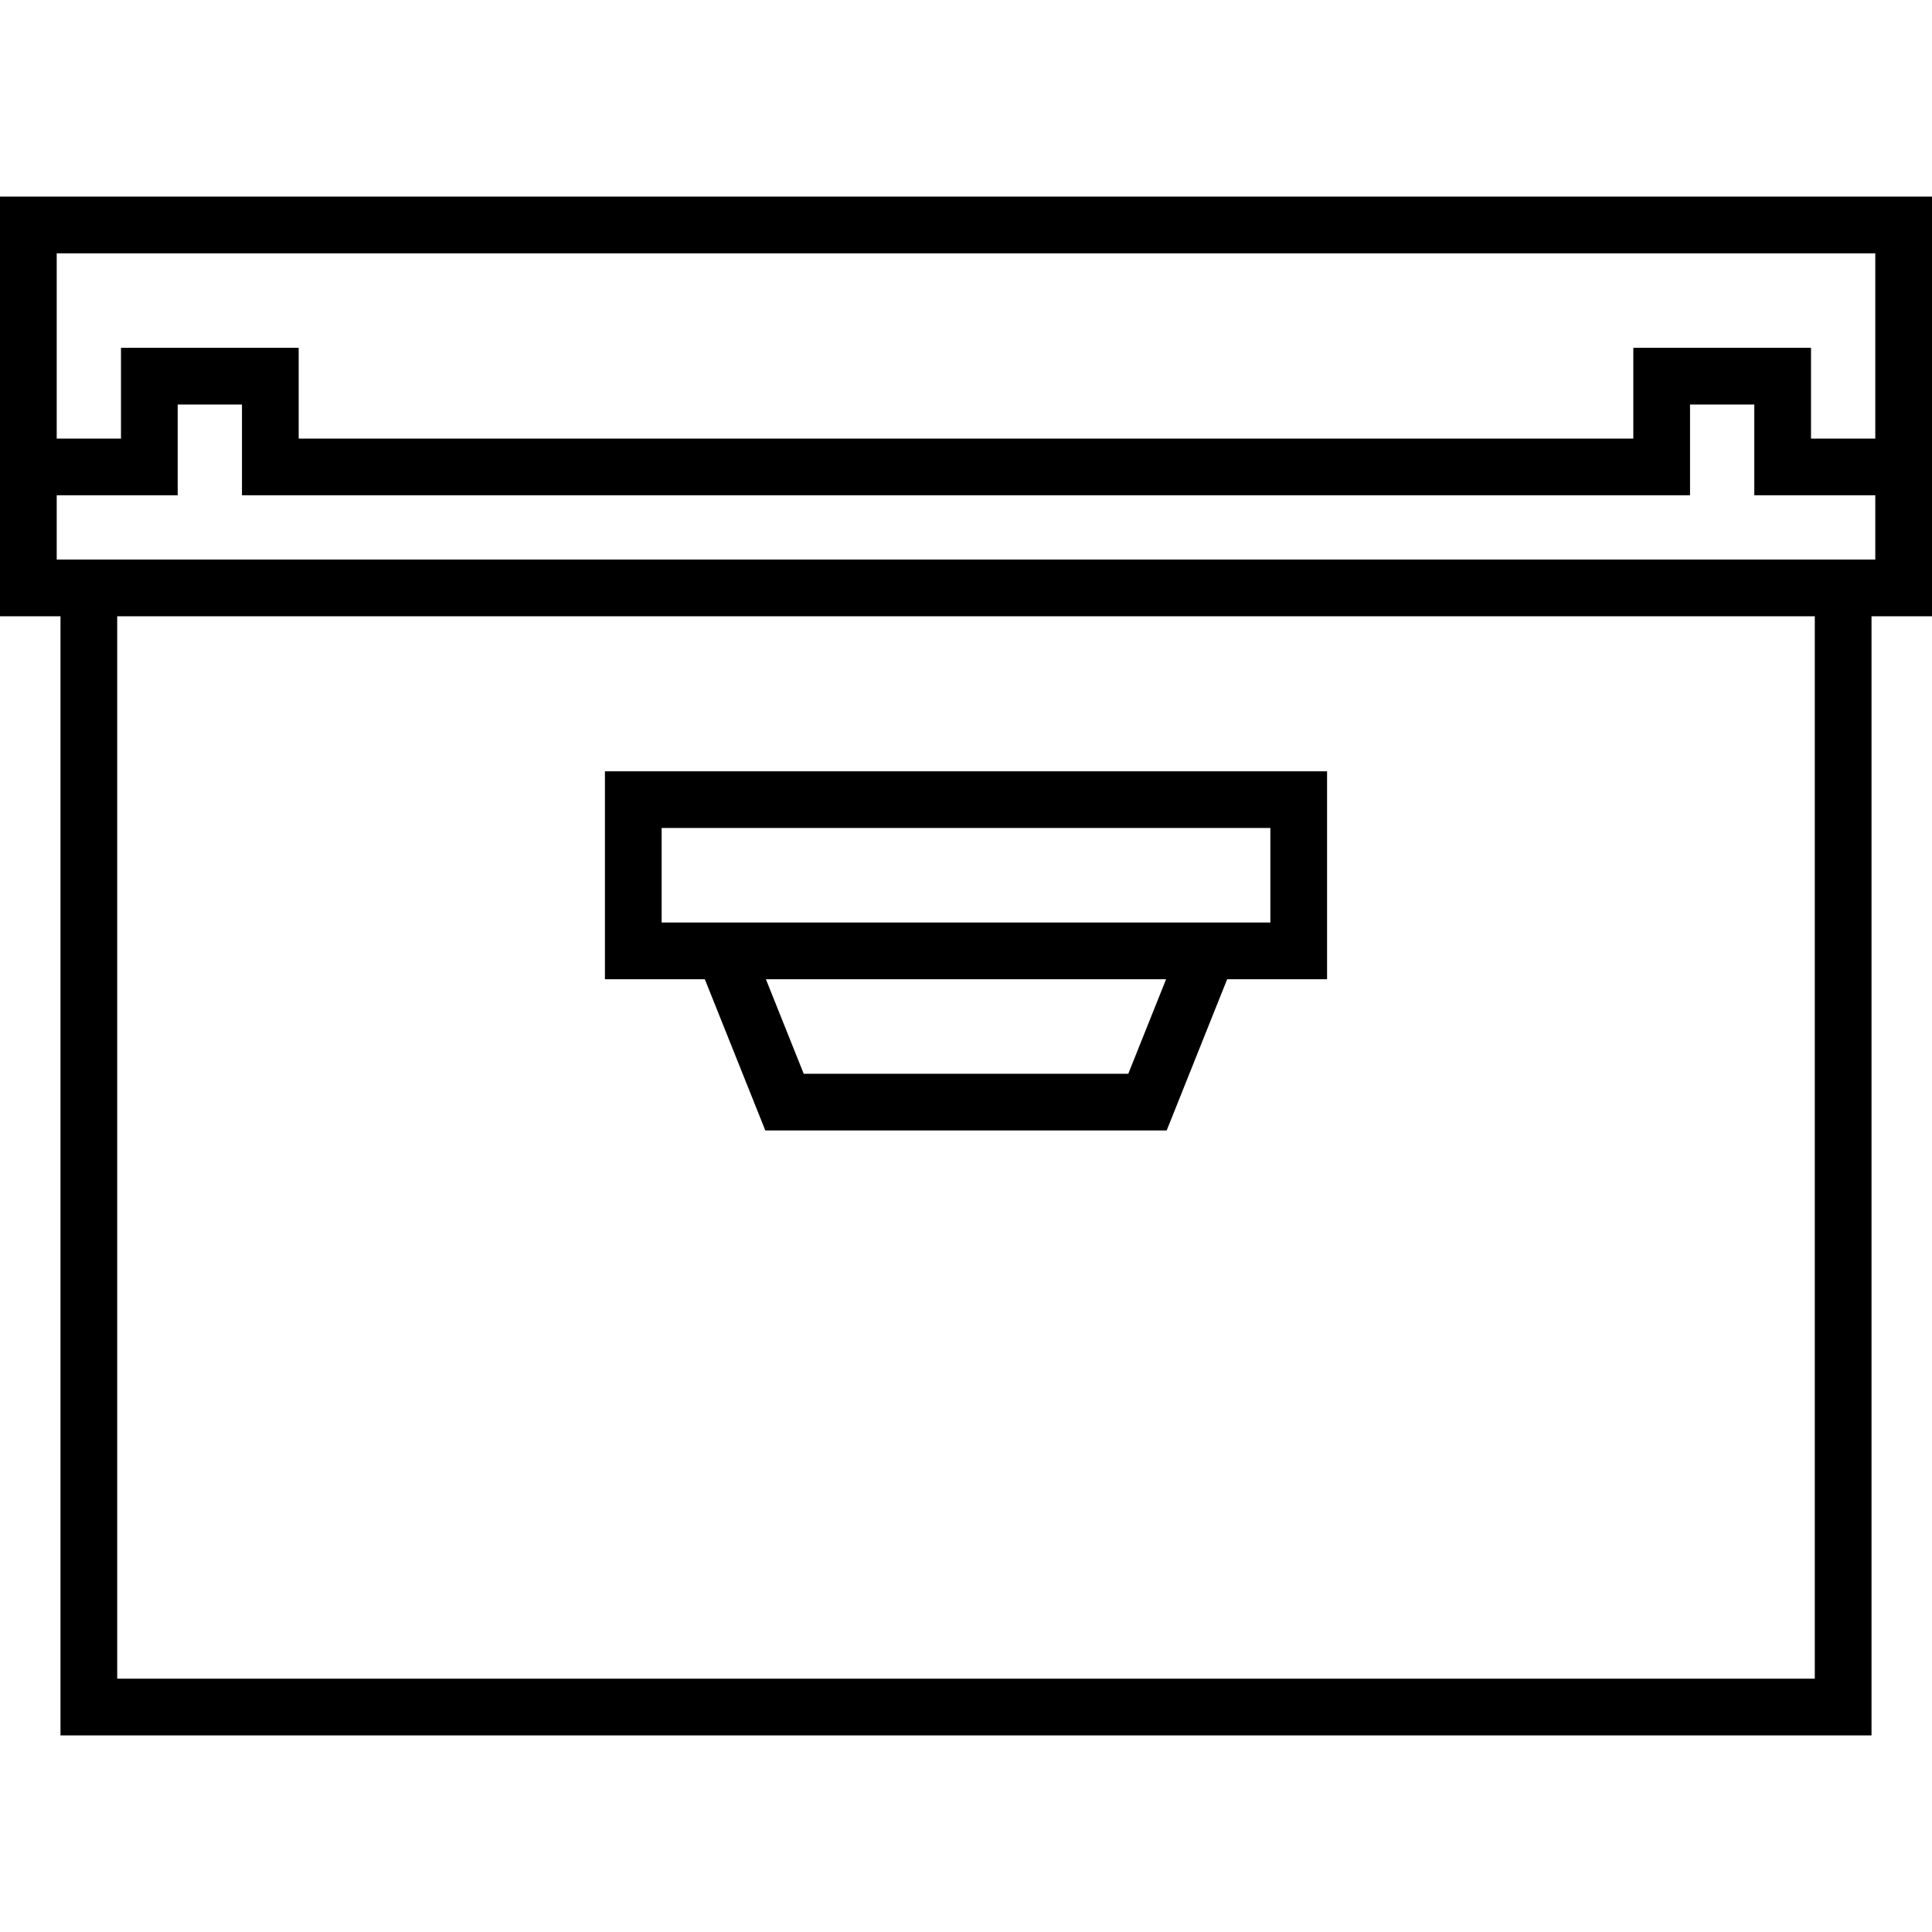 <?xml version="1.0" encoding="iso-8859-1"?>
<!-- Uploaded to: SVG Repo, www.svgrepo.com, Generator: SVG Repo Mixer Tools -->
<svg fill="#000000" height="800px" width="800px" version="1.1" id="Capa_1" xmlns="http://www.w3.org/2000/svg" xmlns:xlink="http://www.w3.org/1999/xlink" 
	 viewBox="0 0 511 511" xml:space="preserve">
<g>
	<path d="M511,52H0v111h16v296h479V163h16V52z M496,67v49h-17V92h-47v24H79V92H32v24H15V67H496z M480,444H31V163h449V444z M15,148
		v-17h32v-24h17v24h383v-24h17v24h32v17H15z"/>
	<path d="M186.422,259l16,40h106.155l16-40H351v-55H160v55H186.422z M298.422,284h-85.845l-10-25h105.845L298.422,284z M175,219h161
		v25H175V219z"/>
</g>
</svg>